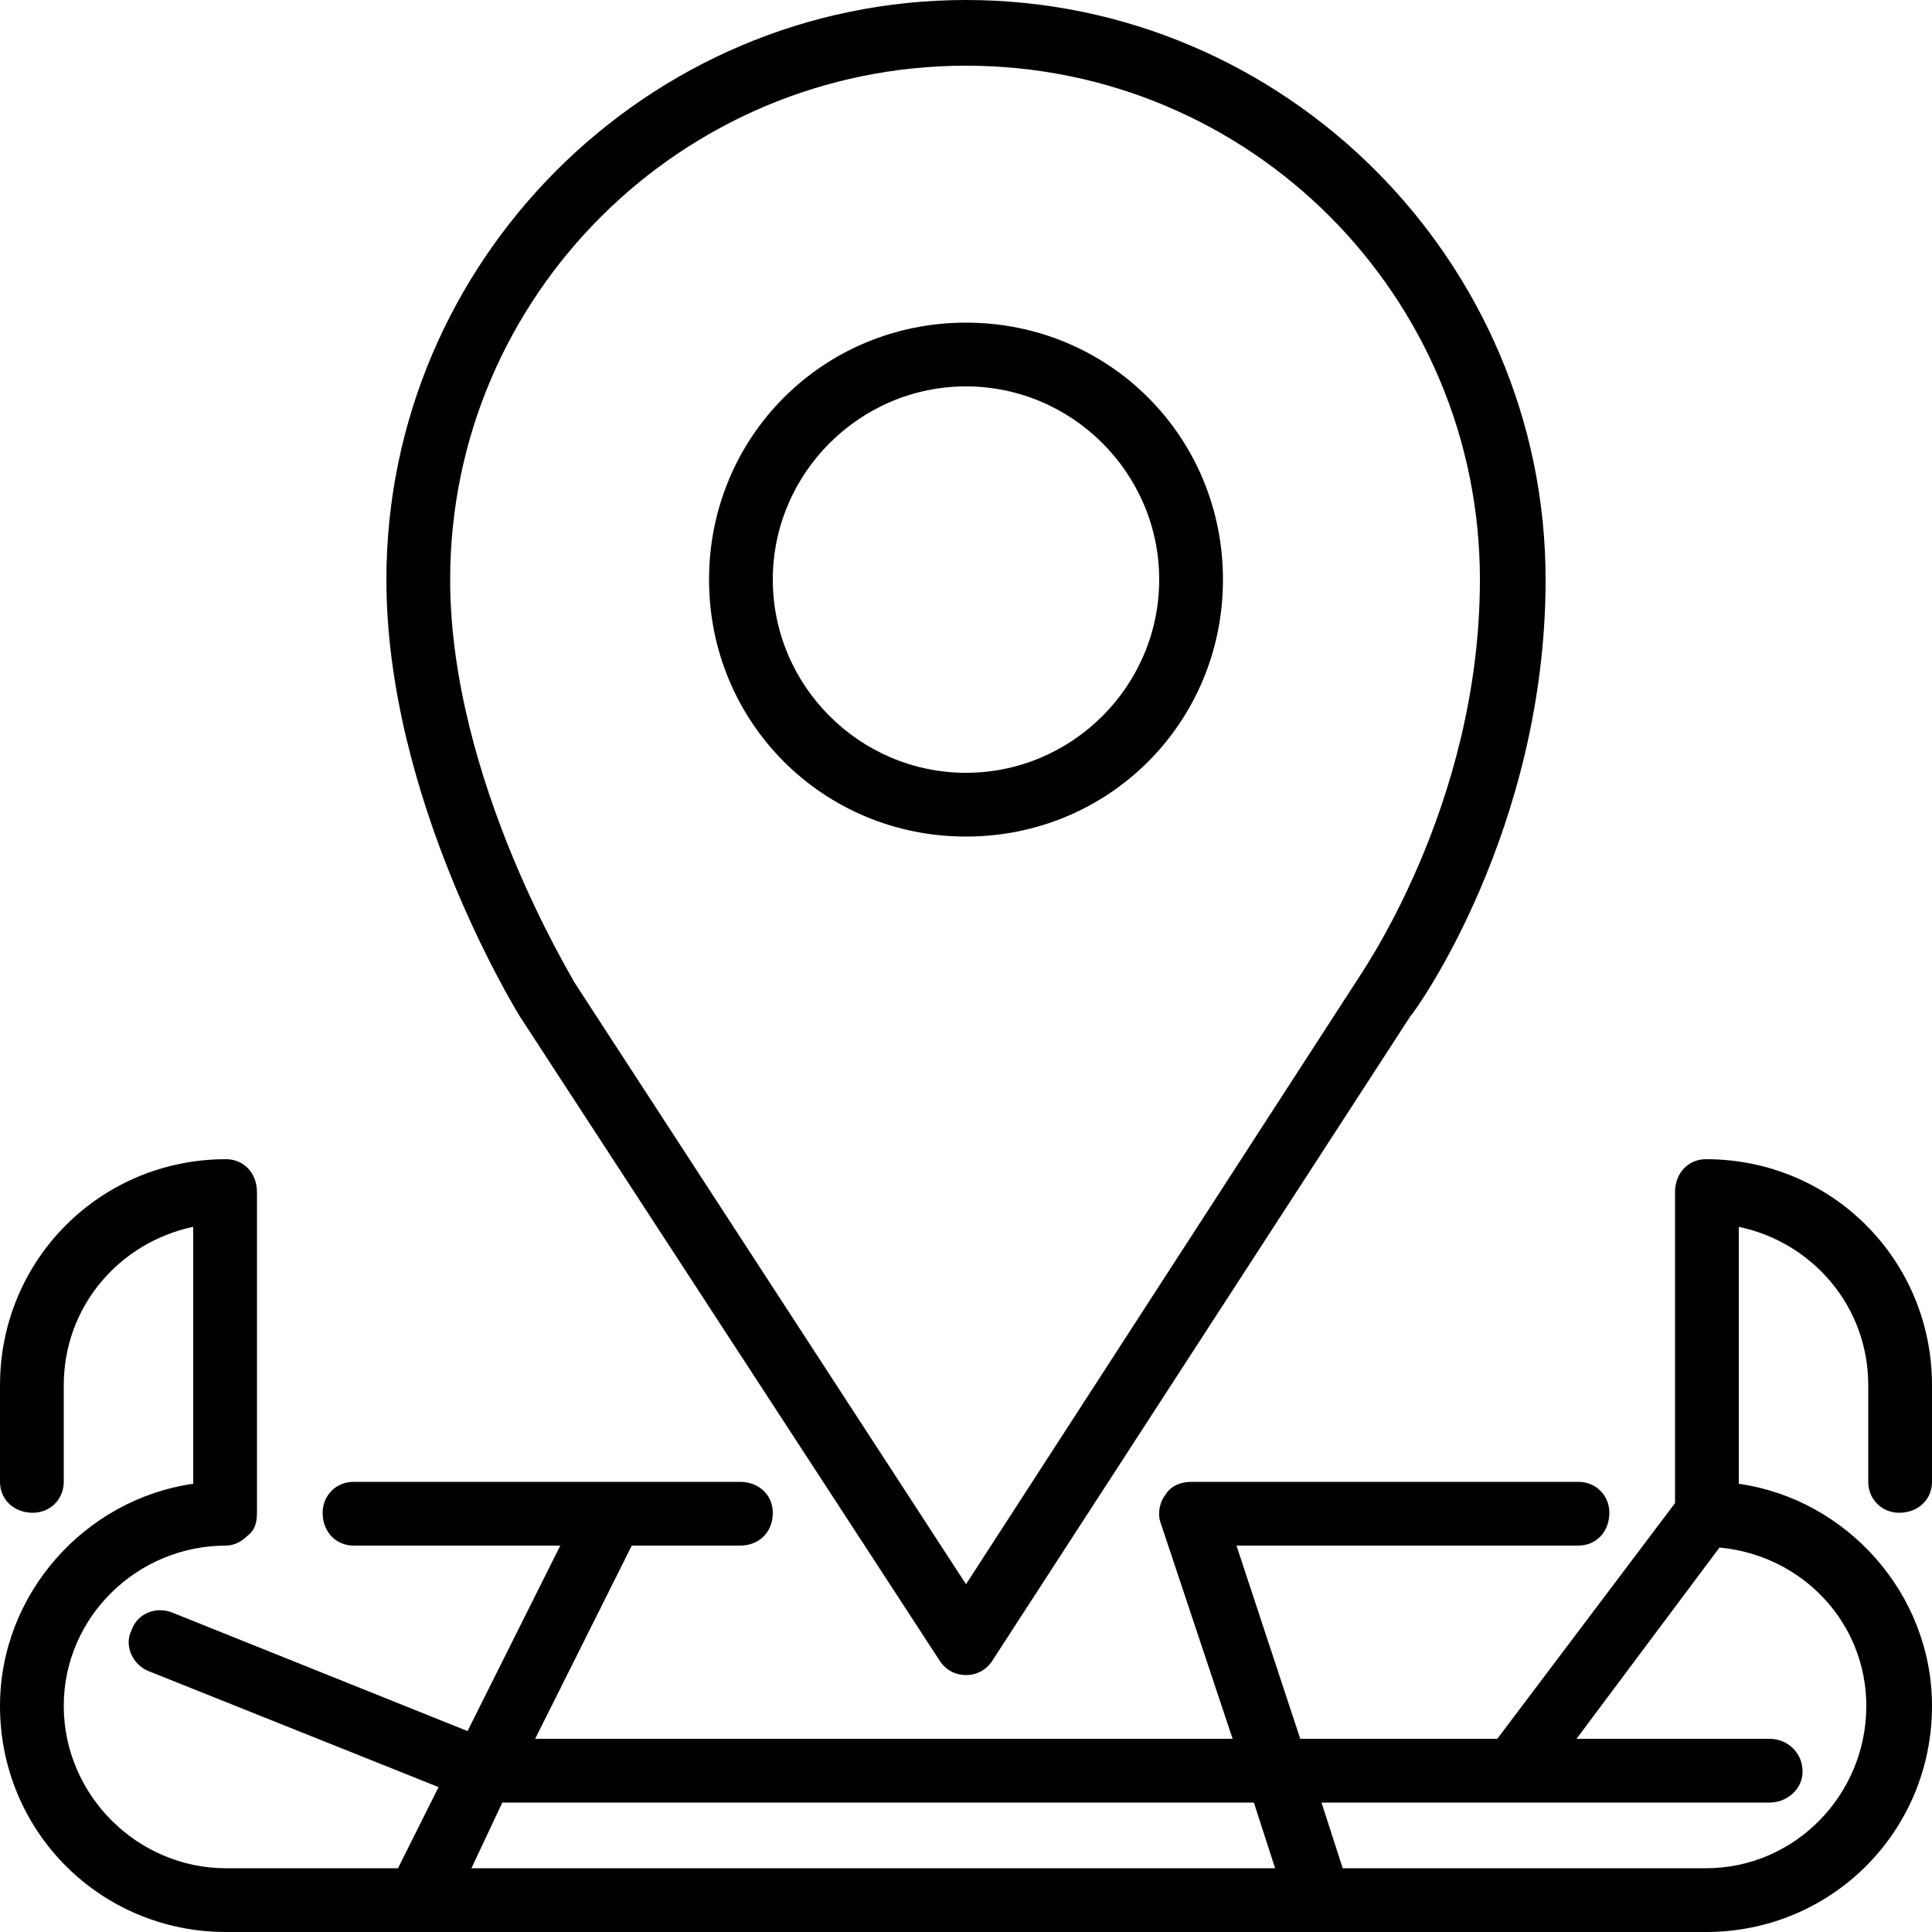 <?xml version="1.0" encoding="UTF-8"?>
<svg xmlns="http://www.w3.org/2000/svg" version="1.2" viewBox="0 0 100 100" width="100" height="100">
  <style></style>
  <path fill-rule="evenodd" d="m26.9 52.6c-0.3-0.5-6.9-11.3-6.9-22.6 0-16.5 13.5-30 30-30 16.5 0 30 13.5 30 30 0 12.9-6.7 22.3-7 22.6l-21.6 33.3c-0.3 0.5-0.8 0.8-1.4 0.8-0.6 0-1.1-0.3-1.4-0.8zm-3.6-22.6c0 10.4 6.4 20.7 6.4 20.8l20.3 31.2 20.2-31.2c0.1-0.2 6.4-9 6.4-20.8 0-14.7-11.9-26.6-26.6-26.6-14.7 0-26.7 11.9-26.7 26.6z"></path>
  <path fill-rule="evenodd" d="m96.7 76.7v-5c0-4.1-2.9-7.4-6.7-8.2v13.3c5.6 0.8 10 5.7 10 11.5 0 6.5-5.2 11.7-11.7 11.7h-76.6c-6.5 0-11.7-5.2-11.7-11.7 0-5.8 4.4-10.7 10-11.5v-13.3c-3.8 0.8-6.7 4.1-6.7 8.2v5c0 0.9-0.7 1.6-1.6 1.6-1 0-1.7-0.7-1.7-1.6v-5c0-6.5 5.2-11.7 11.7-11.7 0.9 0 1.6 0.7 1.6 1.7v16.6c0 0.5-0.1 0.9-0.5 1.2-0.3 0.3-0.7 0.5-1.1 0.5-4.6 0-8.4 3.7-8.4 8.3 0 4.6 3.8 8.4 8.4 8.4h8.9l2.1-4.2-15-6c-0.8-0.3-1.3-1.3-0.9-2.1 0.3-0.9 1.3-1.3 2.2-0.9l15.2 6.1 4.8-9.6h-10.7c-0.9 0-1.6-0.7-1.6-1.7 0-0.9 0.7-1.6 1.6-1.6h20c1 0 1.7 0.7 1.7 1.6 0 1-0.7 1.7-1.7 1.7h-5.6l-5 10h36.1l-3.7-11.1c-0.2-0.5-0.1-1.1 0.2-1.5 0.3-0.5 0.8-0.7 1.4-0.7h20c0.9 0 1.6 0.7 1.6 1.6 0 1-0.7 1.7-1.6 1.7h-17.7l3.3 10h10.2l9.2-12.2v-16.1c0-1 0.7-1.7 1.6-1.7 6.5 0 11.7 5.2 11.7 11.7v5c0 0.9-0.7 1.6-1.7 1.6-0.9 0-1.6-0.7-1.6-1.6zm-30.7 20l-1.1-3.4h-38.9l-1.6 3.4zm23-16.6l-7.4 9.9h10c0.9 0 1.7 0.7 1.7 1.7 0 0.9-0.8 1.6-1.7 1.6h-23.2l1.1 3.4h18.8c4.6 0 8.3-3.8 8.3-8.4 0-4.3-3.3-7.8-7.6-8.2z"></path>
  <path fill-rule="evenodd" d="m50 43.3c-7.4 0-13.3-5.9-13.3-13.3 0-7.4 5.9-13.3 13.3-13.3 7.4 0 13.3 5.9 13.3 13.3 0 7.4-5.9 13.3-13.3 13.3zm10-13.3c0-5.5-4.5-10-10-10-5.5 0-10 4.5-10 10 0 5.5 4.5 10 10 10 5.5 0 10-4.5 10-10z"></path>
</svg>
